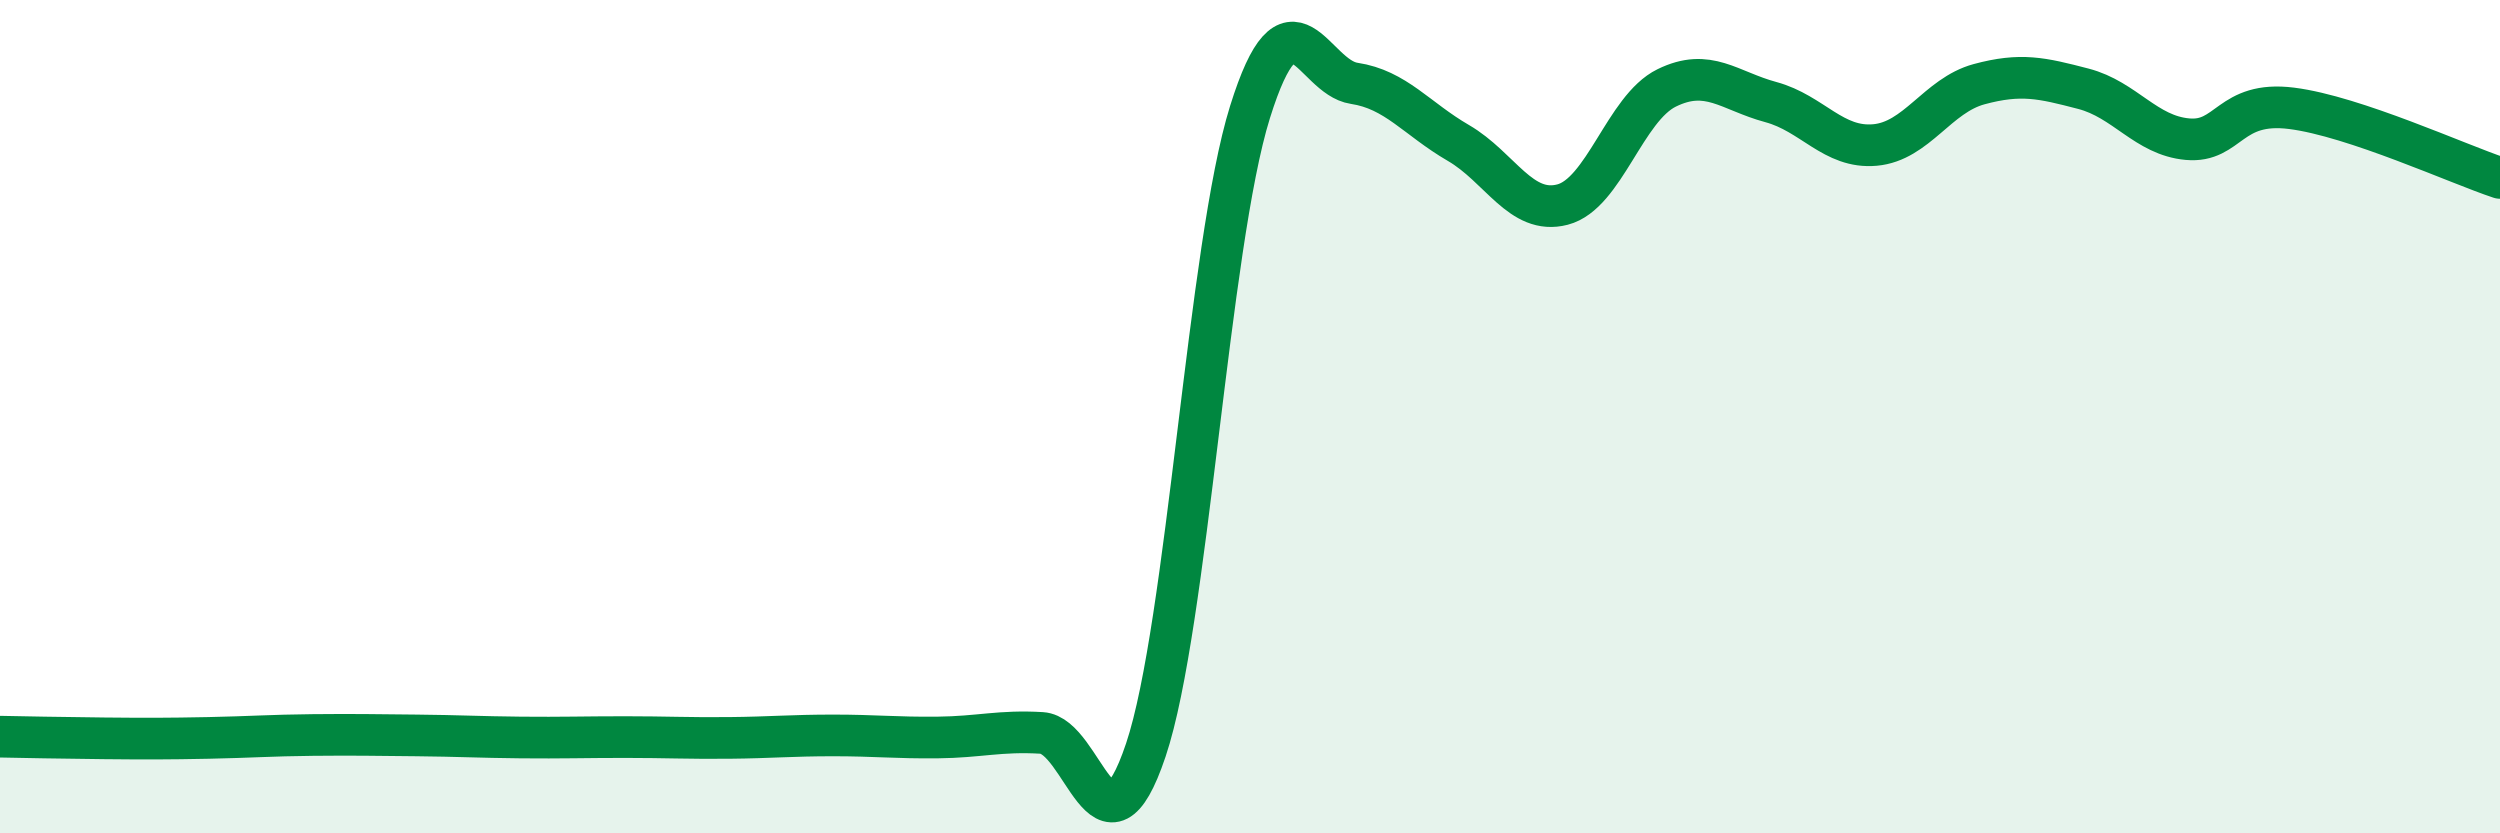 
    <svg width="60" height="20" viewBox="0 0 60 20" xmlns="http://www.w3.org/2000/svg">
      <path
        d="M 0,17.68 C 0.5,17.69 1.5,17.71 2.5,17.72 C 3.5,17.73 4,17.73 5,17.71 C 6,17.69 6.5,17.65 7.5,17.64 C 8.5,17.63 9,17.64 10,17.65 C 11,17.66 11.5,17.69 12.5,17.7 C 13.5,17.71 14,17.69 15,17.69 C 16,17.69 16.5,17.72 17.5,17.71 C 18.5,17.7 19,17.65 20,17.65 C 21,17.65 21.5,17.71 22.5,17.7 C 23.5,17.69 24,17.53 25,17.59 C 26,17.65 26.5,20.98 27.5,18 C 28.5,15.02 29,5.89 30,2.69 C 31,-0.51 31.5,1.85 32.5,2 C 33.5,2.15 34,2.85 35,3.43 C 36,4.01 36.5,5.17 37.5,4.91 C 38.5,4.65 39,2.6 40,2.11 C 41,1.62 41.5,2.18 42.5,2.45 C 43.5,2.72 44,3.57 45,3.48 C 46,3.39 46.5,2.29 47.5,2.02 C 48.5,1.75 49,1.87 50,2.13 C 51,2.39 51.5,3.25 52.5,3.34 C 53.5,3.43 53.5,2.41 55,2.6 C 56.5,2.79 59,3.94 60,4.27L60 20L0 20Z"
        fill="#008740"
        opacity="0.1"
        stroke-linecap="round"
        stroke-linejoin="round"
      />
      <path
        d="M 0,17.68 C 0.5,17.69 1.5,17.71 2.5,17.72 C 3.5,17.73 4,17.73 5,17.71 C 6,17.69 6.5,17.65 7.5,17.64 C 8.5,17.63 9,17.64 10,17.65 C 11,17.66 11.5,17.69 12.5,17.7 C 13.5,17.71 14,17.69 15,17.69 C 16,17.69 16.5,17.72 17.5,17.71 C 18.5,17.7 19,17.65 20,17.65 C 21,17.65 21.5,17.71 22.5,17.7 C 23.5,17.69 24,17.53 25,17.59 C 26,17.65 26.5,20.98 27.5,18 C 28.5,15.02 29,5.89 30,2.69 C 31,-0.51 31.5,1.85 32.5,2 C 33.5,2.15 34,2.85 35,3.43 C 36,4.01 36.5,5.17 37.5,4.91 C 38.5,4.65 39,2.6 40,2.11 C 41,1.62 41.5,2.18 42.5,2.45 C 43.5,2.72 44,3.57 45,3.48 C 46,3.39 46.5,2.29 47.5,2.02 C 48.5,1.75 49,1.87 50,2.13 C 51,2.39 51.5,3.25 52.5,3.34 C 53.5,3.43 53.5,2.41 55,2.6 C 56.5,2.79 59,3.94 60,4.27"
        stroke="#008740"
        stroke-width="1"
        fill="none"
        stroke-linecap="round"
        stroke-linejoin="round"
      />
    </svg>
  